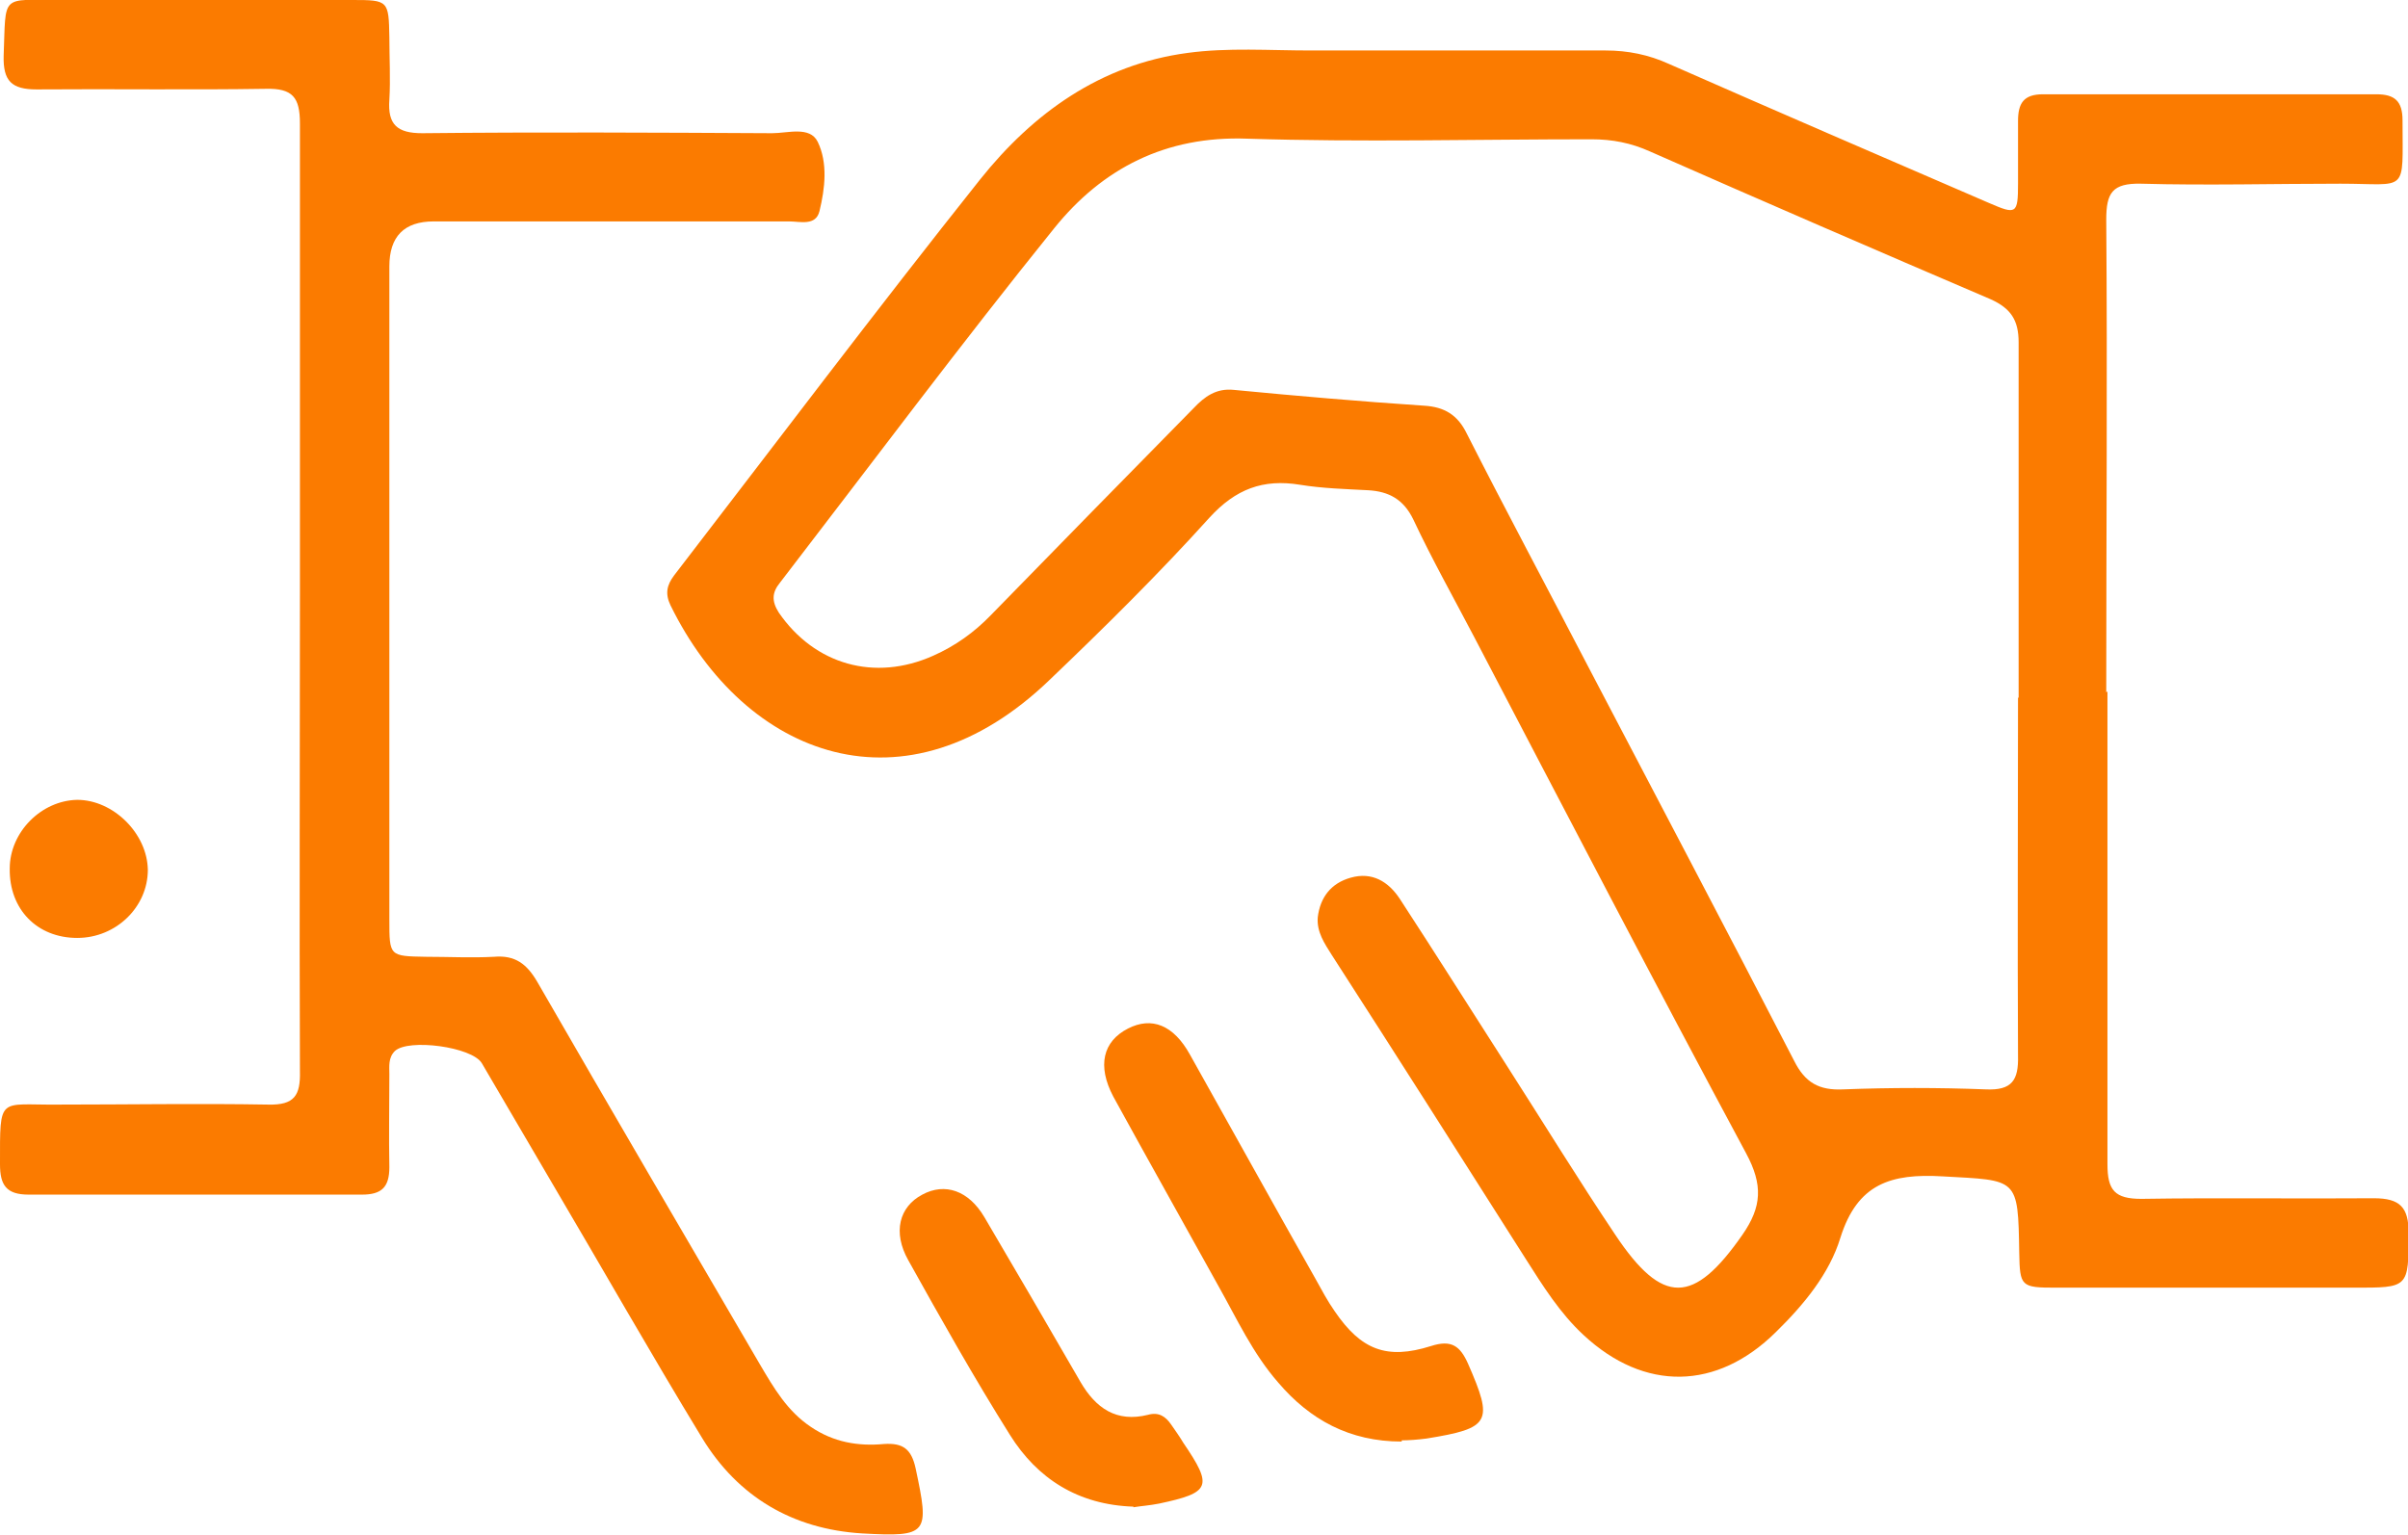 <?xml version="1.0" encoding="UTF-8"?> <svg xmlns="http://www.w3.org/2000/svg" id="Vrstva_1" viewBox="0 0 39.58 25.23"><g id="Szjm8v"><path d="M34.64,11.37c0,2.59,0,5.18,0,7.77,0,.43.12.57.56.57,1.27-.02,2.55,0,3.82-.01.43,0,.57.15.57.57,0,.91,0,.9-.9.9-1.63,0-3.27,0-4.9,0-.57,0-.59-.02-.6-.57-.02-1.25-.02-1.19-1.26-1.26-.85-.05-1.4.12-1.68,1.01-.18.59-.6,1.1-1.06,1.55-.97.96-2.16.98-3.16.05-.39-.36-.67-.81-.95-1.25-1.06-1.67-2.12-3.34-3.19-5-.12-.19-.25-.38-.23-.62.04-.33.22-.56.54-.65.35-.1.62.06.81.35.6.92,1.18,1.84,1.77,2.76.59.92,1.16,1.85,1.77,2.76.78,1.17,1.29,1.15,2.09,0,.32-.46.34-.82.06-1.34-1.51-2.81-2.98-5.64-4.46-8.47-.34-.65-.7-1.29-1.01-1.95-.16-.33-.4-.46-.74-.48-.37-.02-.75-.03-1.12-.09-.61-.1-1.06.07-1.49.54-.83.92-1.72,1.8-2.62,2.66-2.37,2.29-5.01,1.29-6.24-1.22-.09-.19-.06-.33.06-.49,1.67-2.17,3.32-4.36,5.03-6.51.87-1.09,1.98-1.89,3.41-2.08.66-.09,1.35-.04,2.02-.04,1.62,0,3.24,0,4.85,0,.37,0,.71.07,1.04.22,1.75.77,3.51,1.53,5.27,2.29.44.19.47.18.47-.32,0-.34,0-.69,0-1.03,0-.29.09-.44.41-.44,1.83,0,3.66,0,5.48,0,.3,0,.43.11.43.43,0,1.22.1,1.04-1.02,1.04-1.09,0-2.19.03-3.28,0-.47-.01-.57.15-.57.59.02,2.59,0,5.18,0,7.77ZM33.18,11.47c0-1.95,0-3.89,0-5.84,0-.37-.13-.56-.46-.71-1.87-.8-3.74-1.61-5.6-2.43-.31-.14-.62-.2-.96-.2-1.89,0-3.78.05-5.66-.01-1.34-.05-2.38.49-3.17,1.47-1.54,1.91-3.01,3.88-4.51,5.83-.13.16-.14.3-.02.49.59.86,1.58,1.14,2.54.71.36-.16.67-.38.95-.67,1.11-1.14,2.22-2.27,3.33-3.4.18-.19.37-.33.66-.3,1.04.1,2.08.19,3.13.26.33.02.55.15.7.46.65,1.28,1.33,2.55,1.99,3.82,1.13,2.16,2.27,4.32,3.39,6.49.18.36.41.49.81.47.78-.03,1.56-.03,2.34,0,.43.02.54-.15.53-.55-.01-1.96,0-3.92,0-5.89Z" fill="#fb7b00" stroke-width="0"></path><path d="M4.93,9.8c0-2.59,0-5.18,0-7.77,0-.43-.12-.58-.56-.57-1.26.02-2.52,0-3.77.01-.41,0-.55-.14-.54-.55C.1-.11,0,0,.99,0c1.6,0,3.21,0,4.81,0,.58,0,.59.01.6.61,0,.34.02.69,0,1.03-.03.41.13.55.54.55,1.92-.02,3.83-.01,5.75,0,.26,0,.62-.12.75.14.17.35.12.77.03,1.14-.06.25-.32.17-.5.17-1.95,0-3.89,0-5.84,0q-.73,0-.73.74c0,3.58,0,7.16,0,10.74,0,.6,0,.6.6.61.37,0,.75.02,1.12,0,.35-.03.54.12.71.41,1.21,2.1,2.44,4.2,3.66,6.29.23.39.45.77.84,1.03.37.25.77.32,1.2.28.31-.02.45.08.52.4.23,1.08.21,1.13-.88,1.07-1.14-.07-2.04-.6-2.63-1.57-.84-1.38-1.64-2.79-2.46-4.18-.39-.66-.77-1.32-1.16-1.98-.16-.27-1.21-.41-1.43-.2-.11.11-.09.25-.09.38,0,.51-.01,1.02,0,1.53,0,.33-.13.45-.45.45-1.83,0-3.66,0-5.48,0C.1,19.64,0,19.48,0,19.14c0-1.14-.03-.97.95-.98,1.15,0,2.31-.02,3.46,0,.43.01.53-.15.52-.55-.01-2.61,0-5.21,0-7.82Z" fill="#fb7b00" stroke-width="0"></path><path d="M23.04,23.7c-.86,0-1.51-.36-2.03-.97-.42-.48-.68-1.05-.99-1.6-.57-1.03-1.15-2.06-1.72-3.1-.27-.51-.17-.91.24-1.12.39-.2.75-.06,1.02.43.69,1.23,1.37,2.46,2.06,3.68.1.18.2.37.32.54.43.63.85.8,1.58.57.34-.11.48,0,.61.29.42.96.37,1.06-.68,1.23-.15.02-.3.03-.41.03Z" fill="#fb7b00" stroke-width="0"></path><path d="M18.63,24.77c-.91-.03-1.58-.46-2.03-1.18-.59-.94-1.13-1.9-1.67-2.87-.26-.46-.15-.88.23-1.08.37-.2.76-.07,1.02.37.53.9,1.06,1.81,1.58,2.71.25.43.59.67,1.11.54.18-.05.29.03.38.16.07.1.14.2.2.3.49.72.45.82-.4,1-.15.03-.3.04-.42.06Z" fill="#fb7b00" stroke-width="0"></path><path d="M1.27,15.42c-.66,0-1.12-.47-1.11-1.14,0-.6.52-1.12,1.11-1.13.59,0,1.15.55,1.16,1.15,0,.61-.52,1.12-1.16,1.12Z" fill="#fb7b00" stroke-width="0"></path></g></svg> 